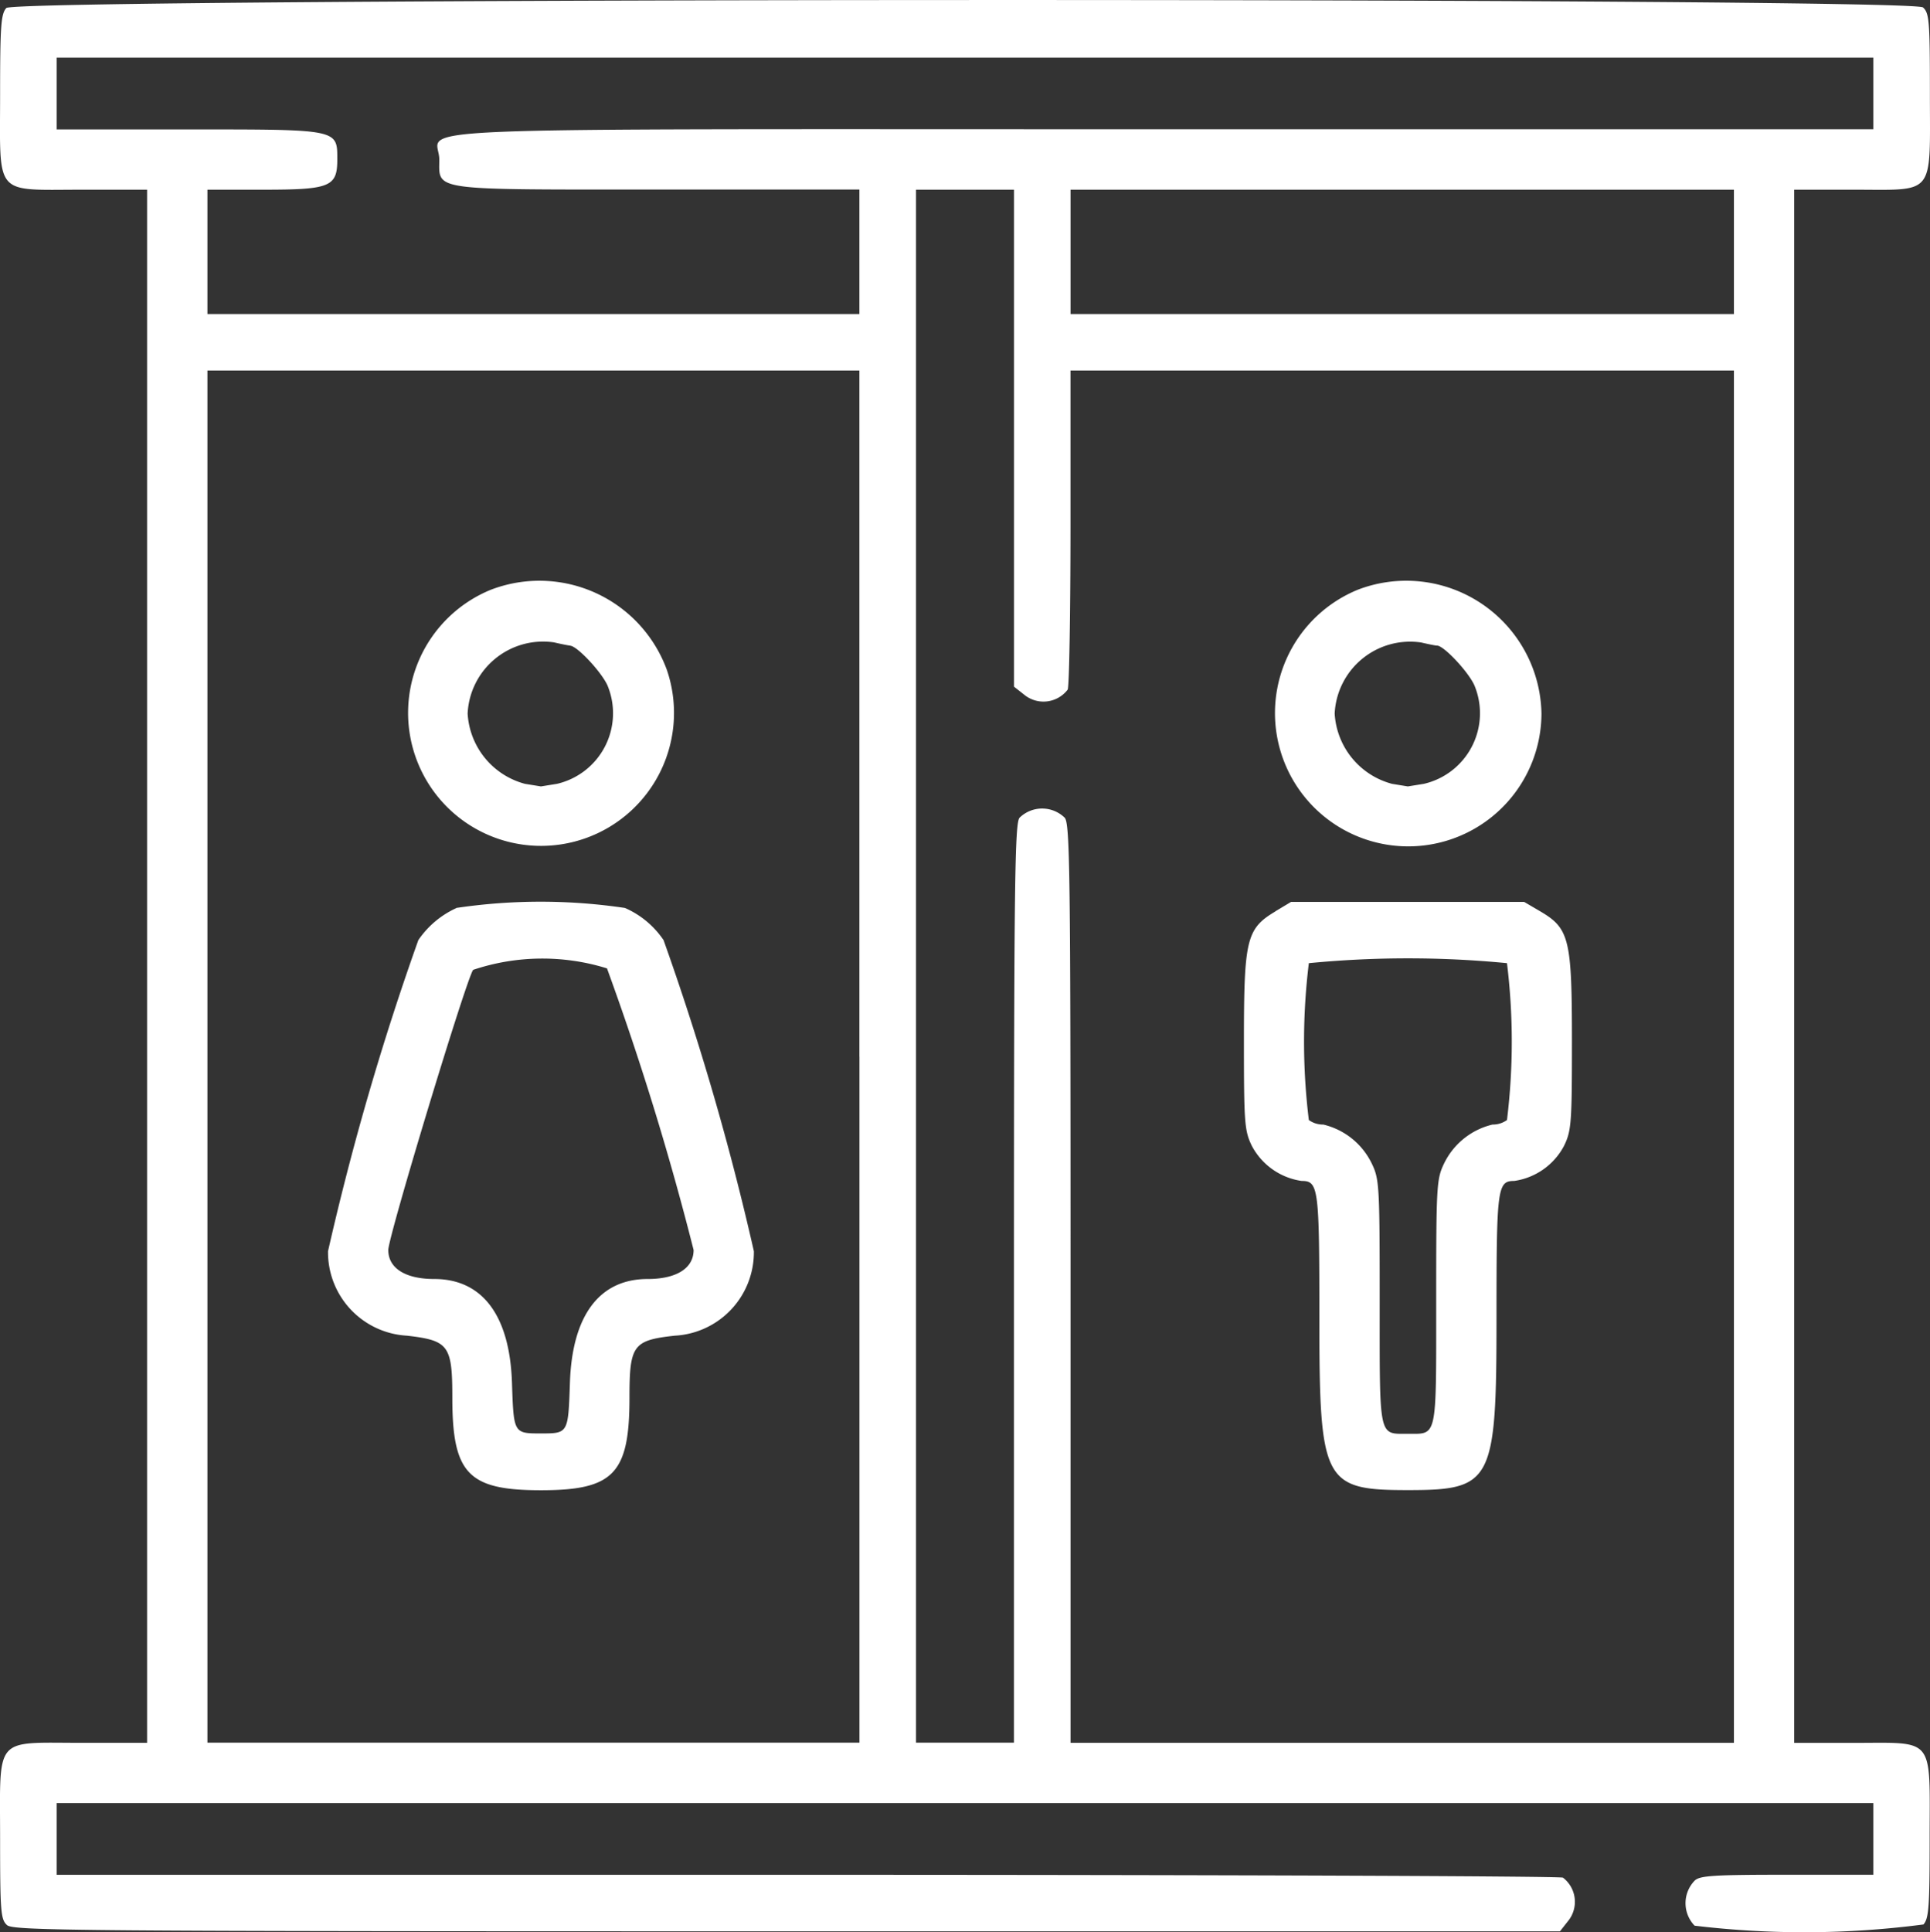 <svg xmlns="http://www.w3.org/2000/svg" width="39.963" height="40" viewBox="0 0 39.963 40">
  <rect x="0" y="0" width="39.963" height="40" fill="#333333" stroke="none"/>
  <g id="svgg" transform="translate(0.025 0.227)">
    <path id="path0" d="M.106-.061C-.005.062-.023.305-.023,1.731-.023,3.862-.164,3.7,1.67,3.7H3.021V35.852H1.67c-1.834,0-1.693-.166-1.693,1.981,0,1.512.013,1.675.143,1.792s1.364.129,16.15.129H32.276l.162-.206a.63.63,0,0,0-.1-.905c-.047-.032-7.083-.058-15.636-.059H1.148V37.1H38.765v1.483H36.976c-1.522,0-1.808.018-1.912.123a.67.67,0,0,0,0,.931,19.019,19.019,0,0,0,4.738-.025c.112-.123.129-.367.129-1.792,0-2.119.122-1.967-1.576-1.967H37.126V3.7H38.36c1.7,0,1.576.154,1.576-1.981,0-1.512-.013-1.675-.143-1.792C39.56-.286.3-.273.106-.061M38.765,1.708v.741H24.1c-16.615,0-15.029-.066-15.029.624,0,.655-.22.624,4.532.624h4.167V6.274H4.27V3.7H5.432c1.379,0,1.527-.061,1.527-.624,0-.632.037-.624-3.088-.624H1.148V.966H38.765v.741M20.971,8.843v5.145l.206.162a.63.63,0,0,0,.905-.1c.032-.047.058-1.552.059-3.344V7.444H35.878V35.852H22.142V26.337c0-8.543-.012-9.528-.123-9.638a.67.67,0,0,0-.931,0c-.1.1-.118,1.262-.118,9.633v9.516H18.942V3.7h2.029V8.843M35.878,4.986V6.274H22.142V3.7H35.878V4.986M17.771,21.648v14.2H4.27V7.444h13.5v14.2M10.143,11.98a2.753,2.753,0,1,0,3.642,1.666,2.809,2.809,0,0,0-3.642-1.666m17.95,0a2.759,2.759,0,1,0,3.8,2.566,2.8,2.8,0,0,0-3.8-2.566M11.779,13.14c.142,0,.647.54.774.821A1.5,1.5,0,0,1,11.506,16l-.33.053L10.847,16a1.6,1.6,0,0,1-1.189-1.456,1.564,1.564,0,0,1,1.788-1.473c.152.035.3.065.333.066m17.95,0c.142,0,.647.54.774.821A1.5,1.5,0,0,1,29.456,16l-.33.053L28.8,16a1.6,1.6,0,0,1-1.189-1.456A1.564,1.564,0,0,1,29.4,13.073c.152.035.3.065.333.066M9.421,18.573a1.907,1.907,0,0,0-.784.662,56.361,56.361,0,0,0-1.87,6.44A1.73,1.73,0,0,0,8.4,27.423c.867.1.941.2.941,1.285,0,1.573.328,1.915,1.834,1.915s1.834-.342,1.834-1.915c0-1.09.073-1.19.941-1.285a1.73,1.73,0,0,0,1.635-1.748,56.34,56.34,0,0,0-1.87-6.44,1.861,1.861,0,0,0-.8-.666,11.854,11.854,0,0,0-3.493,0m16.961.072c-.6.358-.651.577-.651,2.691,0,1.692.012,1.848.164,2.162a1.389,1.389,0,0,0,1.031.726c.349,0,.367.139.367,2.819,0,3.419.083,3.581,1.834,3.581s1.834-.162,1.834-3.581c0-2.68.018-2.819.367-2.819a1.389,1.389,0,0,0,1.031-.726c.152-.313.164-.47.164-2.162,0-2.122-.053-2.339-.658-2.694l-.331-.194H26.707l-.325.195M12.544,19.821a59.873,59.873,0,0,1,1.793,5.829c0,.378-.356.6-.951.6-1,0-1.564.755-1.61,2.146-.035,1.05-.035,1.051-.6,1.051s-.565,0-.6-1.051c-.046-1.391-.612-2.146-1.61-2.146-.6,0-.951-.225-.951-.6,0-.283,1.629-5.656,1.758-5.8a4.508,4.508,0,0,1,2.771-.03m18.635-.108a13.332,13.332,0,0,1,0,3.247.5.5,0,0,1-.3.094,1.5,1.5,0,0,0-1,.8c-.159.329-.166.451-.166,2.879,0,2.845.026,2.722-.585,2.722s-.585.122-.585-2.722c0-2.428-.007-2.55-.167-2.879a1.5,1.5,0,0,0-1-.8.5.5,0,0,1-.3-.094,13.332,13.332,0,0,1,0-3.247,21.127,21.127,0,0,1,4.105,0" transform="translate(0 0)" fill="#fff" fill-rule="evenodd"/>
  </g>
</svg>
